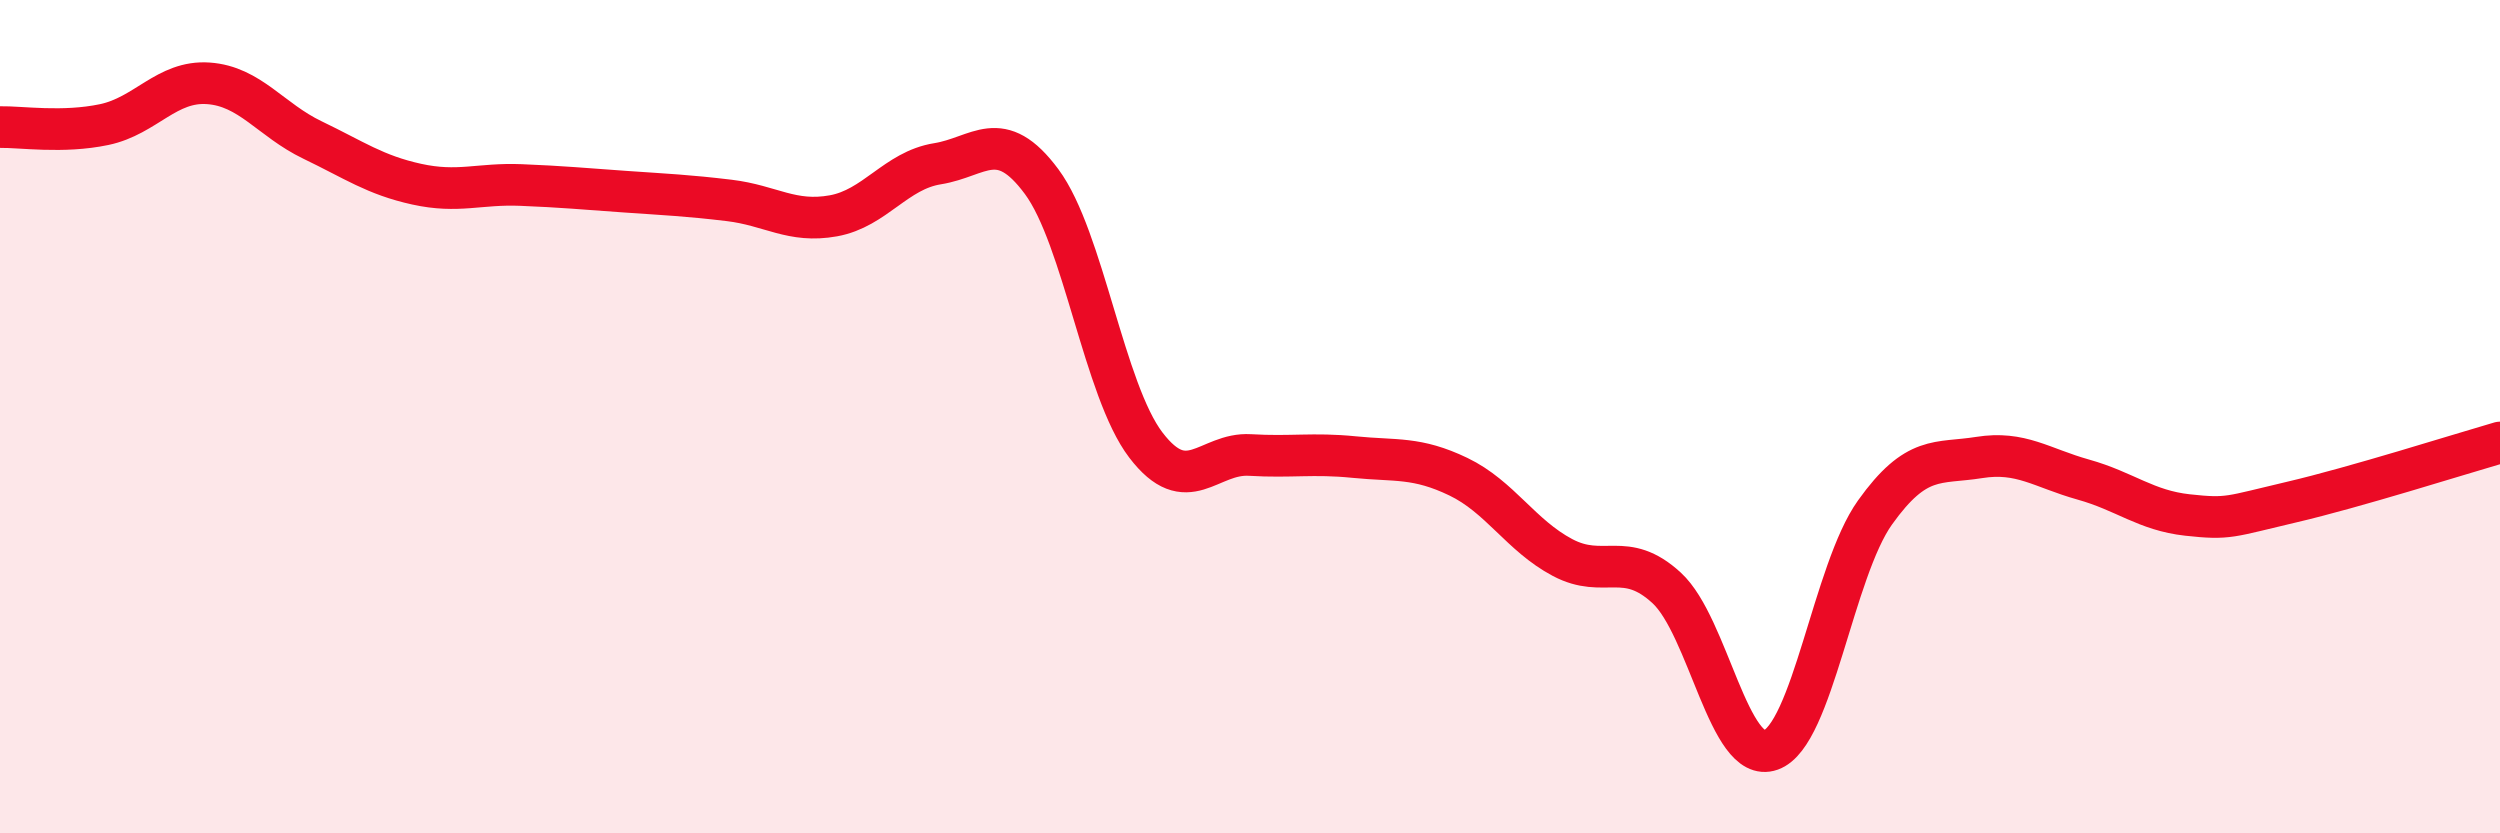 
    <svg width="60" height="20" viewBox="0 0 60 20" xmlns="http://www.w3.org/2000/svg">
      <path
        d="M 0,3.05 C 0.5,3.04 1.5,3.2 2.5,2.99 C 3.5,2.78 4,1.93 5,2 C 6,2.07 6.5,2.88 7.5,3.36 C 8.5,3.84 9,4.2 10,4.42 C 11,4.64 11.5,4.4 12.5,4.44 C 13.5,4.48 14,4.53 15,4.6 C 16,4.67 16.5,4.69 17.5,4.81 C 18.5,4.93 19,5.36 20,5.18 C 21,5 21.5,4.09 22.5,3.93 C 23.5,3.77 24,3.01 25,4.36 C 26,5.71 26.5,9.37 27.5,10.68 C 28.5,11.99 29,10.86 30,10.92 C 31,10.98 31.5,10.87 32.5,10.97 C 33.5,11.07 34,10.96 35,11.44 C 36,11.92 36.5,12.85 37.5,13.38 C 38.5,13.91 39,13.19 40,14.11 C 41,15.03 41.5,18.36 42.5,18 C 43.5,17.64 44,13.7 45,12.3 C 46,10.9 46.5,11.14 47.5,10.98 C 48.5,10.82 49,11.23 50,11.51 C 51,11.79 51.5,12.25 52.5,12.36 C 53.5,12.47 53.5,12.4 55,12.05 C 56.5,11.7 59,10.91 60,10.62L60 20L0 20Z"
        fill="#EB0A25"
        opacity="0.1"
        stroke-linecap="round"
        stroke-linejoin="round"
      />
      <path
        d="M 0,3.05 C 0.5,3.04 1.5,3.2 2.5,2.99 C 3.5,2.78 4,1.93 5,2 C 6,2.07 6.5,2.88 7.5,3.36 C 8.5,3.84 9,4.2 10,4.42 C 11,4.64 11.5,4.4 12.5,4.44 C 13.5,4.48 14,4.53 15,4.6 C 16,4.67 16.5,4.69 17.5,4.81 C 18.5,4.93 19,5.36 20,5.18 C 21,5 21.5,4.09 22.5,3.93 C 23.5,3.77 24,3.01 25,4.36 C 26,5.71 26.5,9.37 27.5,10.68 C 28.5,11.99 29,10.86 30,10.92 C 31,10.98 31.5,10.87 32.5,10.97 C 33.5,11.07 34,10.96 35,11.44 C 36,11.92 36.5,12.85 37.5,13.38 C 38.5,13.91 39,13.19 40,14.11 C 41,15.03 41.5,18.36 42.5,18 C 43.5,17.64 44,13.7 45,12.3 C 46,10.9 46.5,11.14 47.5,10.98 C 48.5,10.82 49,11.23 50,11.51 C 51,11.79 51.5,12.25 52.5,12.36 C 53.5,12.47 53.5,12.4 55,12.05 C 56.5,11.7 59,10.91 60,10.62"
        stroke="#EB0A25"
        stroke-width="1"
        fill="none"
        stroke-linecap="round"
        stroke-linejoin="round"
      />
    </svg>
  